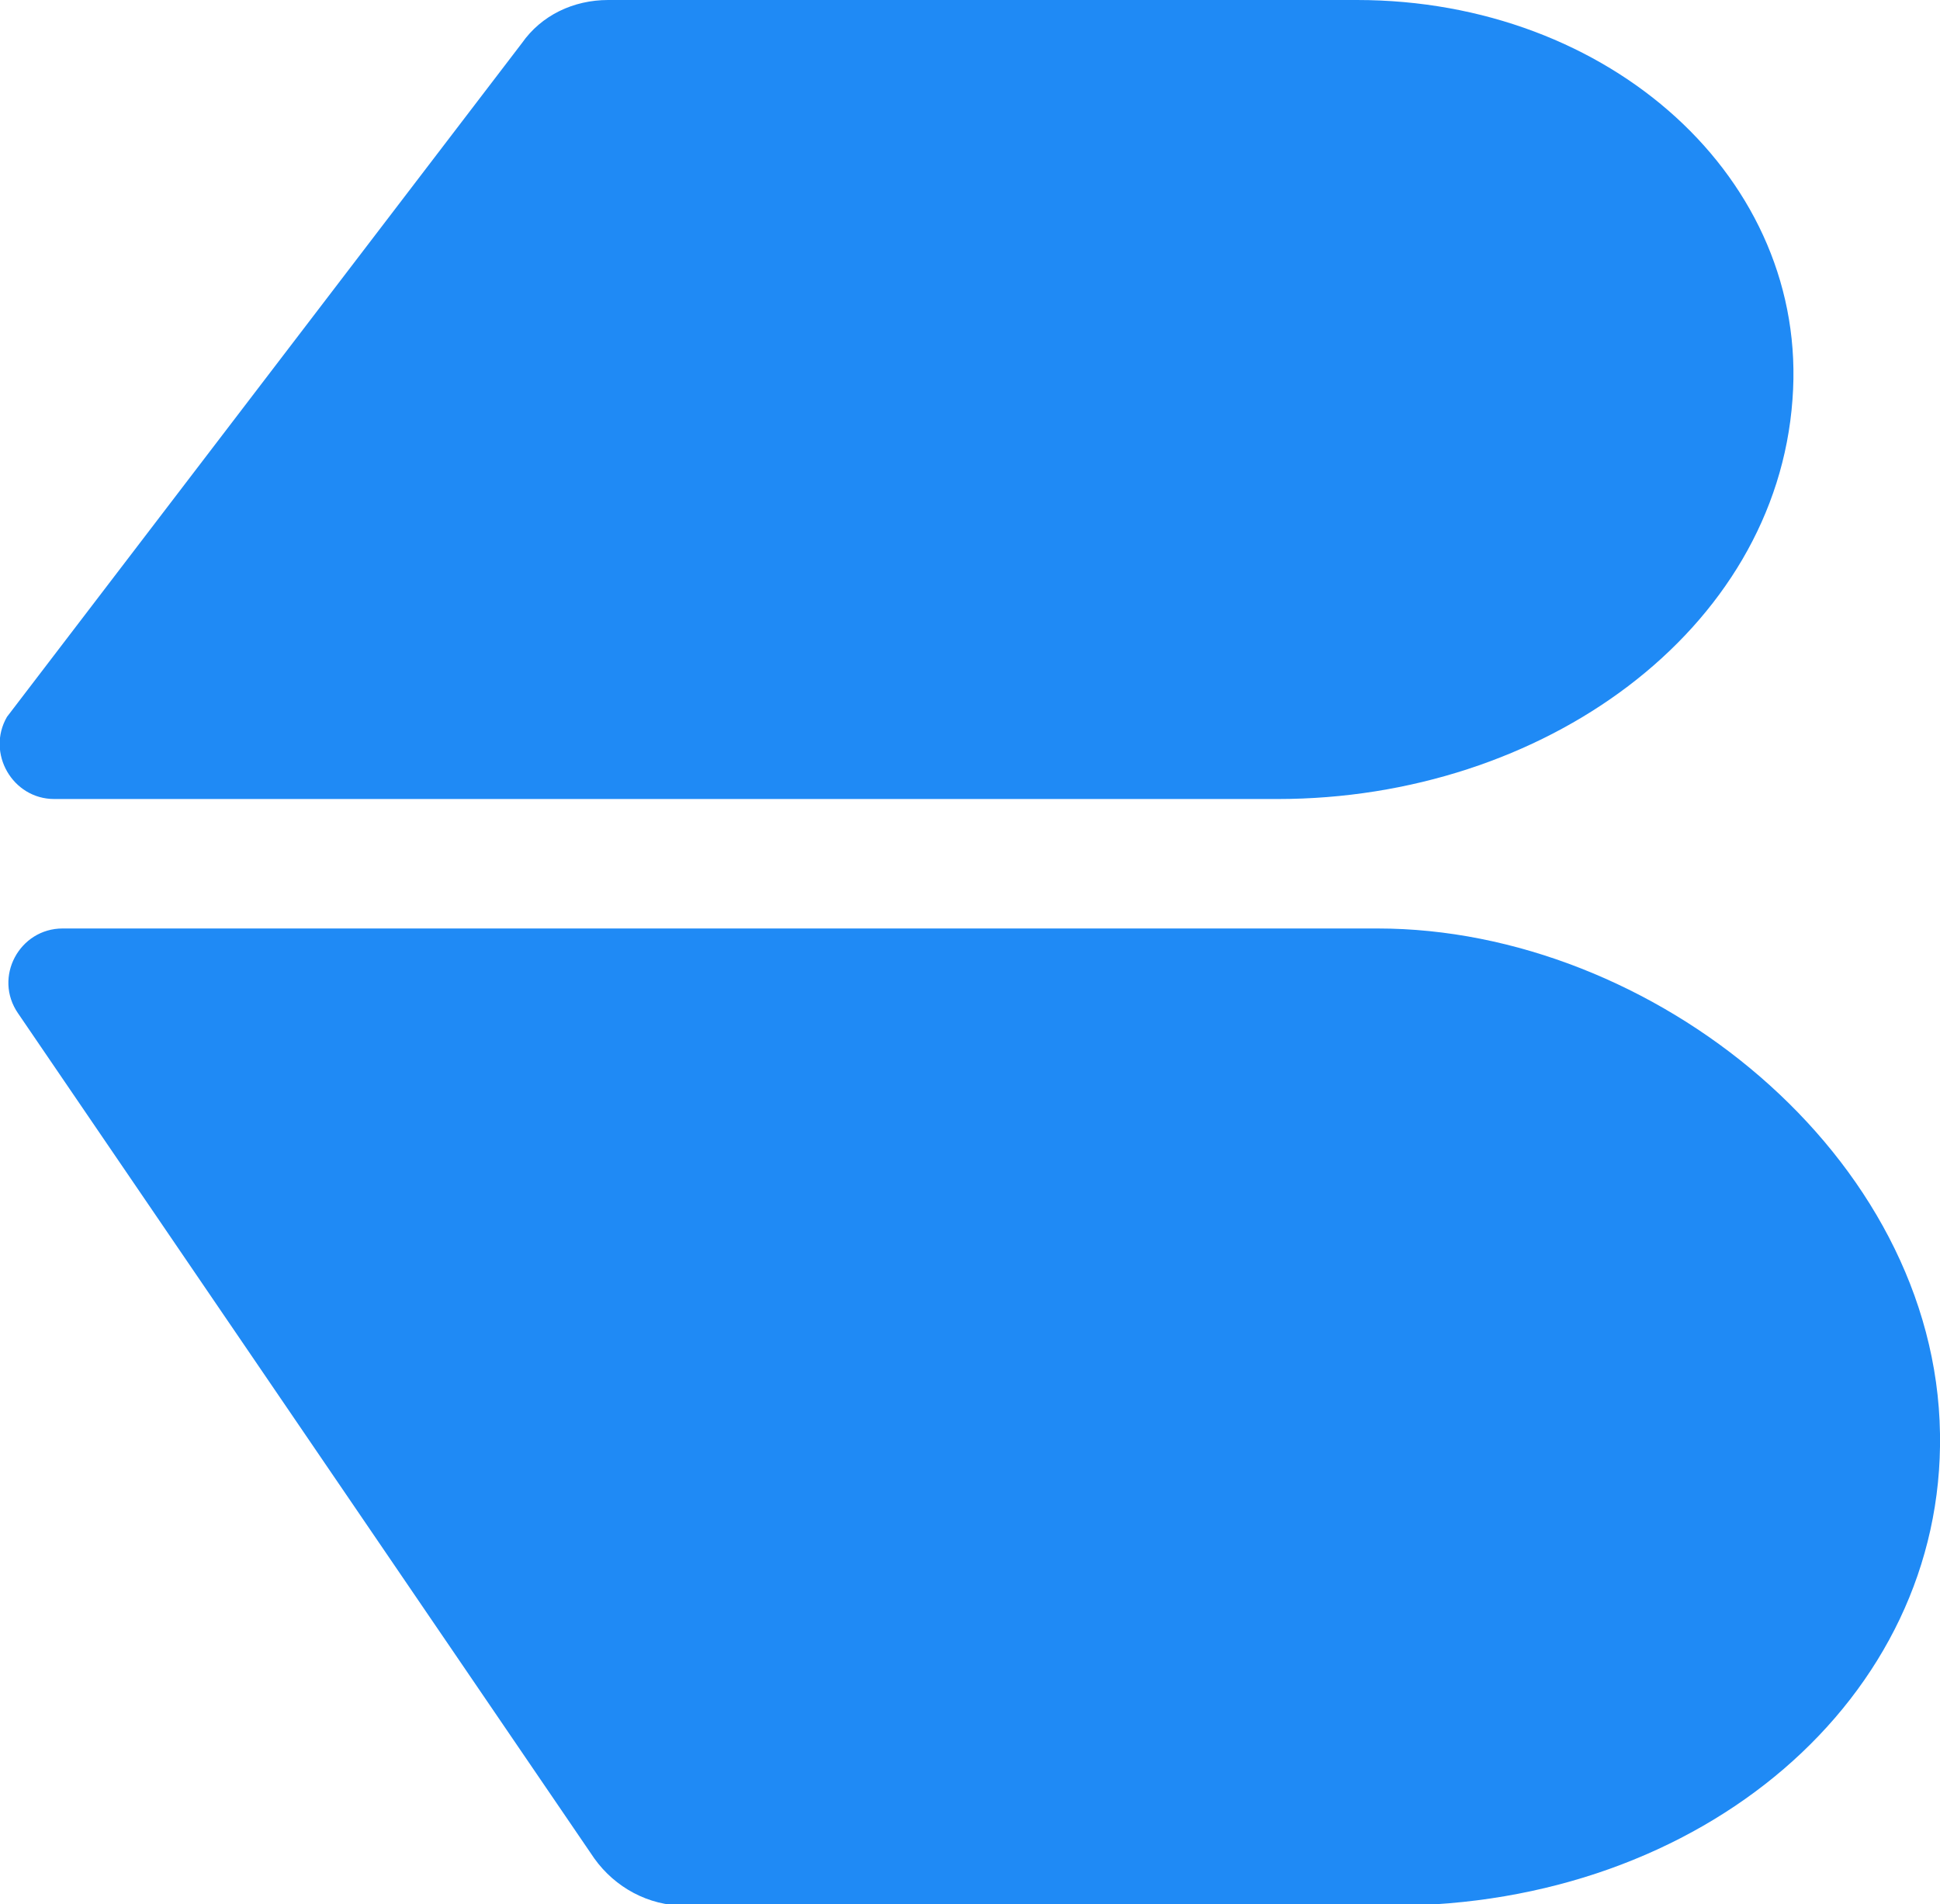 <?xml version="1.0" encoding="utf-8"?>
<!-- Generator: Adobe Illustrator 27.3.1, SVG Export Plug-In . SVG Version: 6.00 Build 0)  -->
<svg version="1.1" id="Layer_1" xmlns="http://www.w3.org/2000/svg" xmlns:xlink="http://www.w3.org/1999/xlink" x="0px" y="0px"
	 viewBox="0 0 139.4 136.8" style="enable-background:new 0 0 139.4 136.8;" xml:space="preserve">
<style type="text/css">
	.st0{fill:#1F8AF5;}
</style>
<g>
	<g>
		<path class="st0" d="M97.5,0c18.2,0,32.5,12.9,31.3,28.7c-1.2,16.6-17.9,28.7-37,28.7H44.6H3.9c-3,0-4.9-3.3-3.4-5.9L37.5,3.1
			C38.9,1.1,41.2,0,43.7,0H97.5z"/>
	</g>
	<g>
		<path class="st0" d="M99,66.7c19.7,0,40.1,16.3,40.4,36.3c0.3,19-17.1,33.9-39.4,33.9H49.2c-2.6,0-5-1.3-6.5-3.4L1.3,72.8
			c-1.8-2.6,0.1-6.1,3.2-6.1H99z"/>
	</g>
</g>
</svg>
